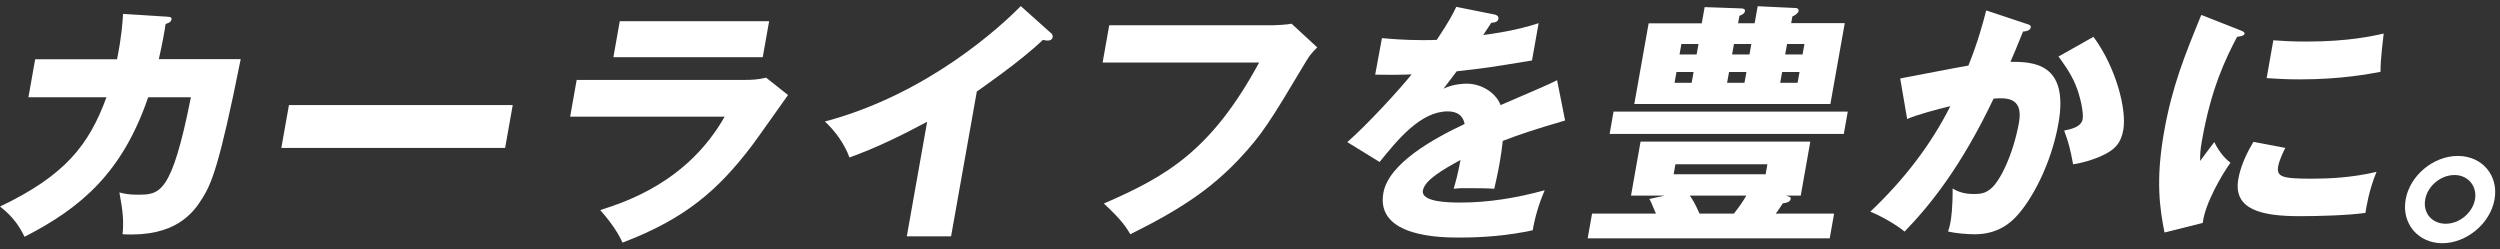 <?xml version="1.0" encoding="UTF-8"?> <svg xmlns="http://www.w3.org/2000/svg" xmlns:xlink="http://www.w3.org/1999/xlink" fill="none" height="37" viewBox="0 0 371 37" width="371"><rect x="0" y="0" width="371" height="37" fill="#333333" stroke="none"/><clipPath id="a"><path d="m0 .904h370.289v35.188h-370.289z"></path></clipPath><g clip-path="url(#a)" fill="#fff"><path d="m24.57 3.556c.33-.109.8-.228.88-.675.06-.338-.2-.377-.69-.407l-6.5-.407c-.07 1.232-.2 3.287-.89 6.724h-12.15l-1 5.641h11.58c-2.6 7.101-6.15 11.62-15.8 16.218 1.98 1.53 2.91 2.99 3.64 4.489 8.49-4.34 14.55-9.604 18.35-20.708h6.34c-2.87 14.461-4.63 14.461-7.96 14.461-1.26 0-1.96-.149-2.65-.338.57 3.029.64 4.37.47 6.207 7.83.447 10.49-3.139 11.89-5.423 1.29-2.096 2.47-4.668 5.64-20.559h-12.15c.57-2.543.84-4.072 1.01-5.234z"></path><path d="m41.75 21.95h33.21l1.13-6.356h-33.21z"></path><path d="m110.34 11.859h-24.76l-.97 5.453h22.93c-5.51 9.713-14.75 12.673-18.47 13.865.99 1.083 2.55 3.069 3.31 4.827 9.26-3.516 14.14-7.737 19.17-14.351.8-1.043 4.53-6.356 5.39-7.548l-3.25-2.582c-1.16.298-2.16.338-3.35.338z"></path><path d="m114.14 3.149h-22.17l-.94 5.343h22.16z"></path><path d="m155.87 4.827-4.39-3.923c-2.85 2.92-13.79 13.08-29.06 17.122 1.51 1.42 2.89 3.287 3.64 5.343 3.96-1.42 7.77-3.287 11.53-5.303l-3.02 17.003h6.57l3.82-21.492c.26-.189 6.53-4.489 9.81-7.667.4.109.55.109.74.109.31 0 .64-.149.7-.487s-.13-.556-.33-.705z"></path><path d="m188.99 3.745h-24.38l-.98 5.532h23.23c-7.09 13.04-13.65 16.854-23.05 20.926 2.73 2.503 3.43 3.704 3.93 4.559 7.79-3.853 12.12-6.912 16.12-11.133 3.44-3.665 4.57-5.492 10.01-14.61.55-.934 1.05-1.42 1.61-1.986l-3.81-3.516c-.67.149-2.37.228-2.68.228z"></path><path d="m217.94 27.929c1.22 0 2.6 0 3.81.08.22-1.013.48-2.056.78-3.734.2-1.122.37-2.284.48-3.367 2.42-.934 4.78-1.718 9.25-3.029l-1.19-5.979c-1.55.785-2.25 1.043-8.38 3.695-.82-2.056-3.07-3.178-5.01-3.178-.31 0-1.95 0-3.46.745 1.25-1.649 1.35-1.798 1.95-2.582 4.6-.526 5.31-.636 11.18-1.609l.98-5.532c-3.37 1.122-7.09 1.609-8.22 1.758l1.2-1.827c.27 0 .96-.04 1.05-.556.09-.516-.42-.636-.64-.675l-5.61-1.122c-.49 1.013-.97 2.016-2.89 4.896-.62.04-1.08.04-2.19.04-2.6 0-4.78-.189-5.95-.298l-1 5.423c1.64.04 3.32.04 5.4-.04-1.82 2.284-6.56 7.439-9.54 10.051l4.79 2.95c2.69-3.327 6.11-7.508 10.09-7.508.92 0 2.21.228 2.53 1.867-4.54 2.135-11.28 5.83-12.06 10.24-1.17 6.614 8.76 6.614 11.32 6.614 3.59 0 7.24-.298 10.85-1.083.28-1.798.95-4.072 1.78-5.939-4.26 1.162-8.35 1.827-12.55 1.827-1.95 0-5.83-.109-5.53-1.798.27-1.53 2.96-3.099 5.58-4.519-.45 2.314-.66 3.069-1.02 4.261.78-.079.97-.079 2.23-.079z"></path><path d="m273.77 3.437h-7.96l.18-.993c.34-.149.86-.457.93-.834.03-.189-.12-.417-.39-.417l-5.69-.268-.45 2.523h-2.46l.2-1.102c.54-.189.78-.417.82-.685.06-.348-.28-.417-.63-.417l-5.35-.189-.43 2.403h-7.88l-2.13 11.978h29.1l2.13-11.978zm-22.73 8.849h-2.54l.29-1.599h2.54zm.74-4.201h-2.54l.28-1.559h2.54zm7.1 4.201h-2.58l.29-1.599h2.58zm.74-4.201h-2.58l.28-1.559h2.58zm7.14 4.201h-2.58l.29-1.599h2.58zm.74-4.201h-2.58l.28-1.559h2.58z"></path><path d="m238.87 19.874h34.75l.59-3.317h-34.76z"></path><path d="m264.57 30.173c.96-.119 1.13-.417 1.17-.646.06-.308-.22-.308-.65-.497h2.14l1.42-8.015h-25.19l-1.42 8.015h4.99l-2.27.497c.21.348.3.536.98 2.175h-9.48l-.65 3.665h35.92l.65-3.665h-8.66c.31-.417.41-.536 1.05-1.53zm-7.25 1.53h-5.11c-.7-1.569-1.03-2.096-1.44-2.672h8.38c-.51.914-1.13 1.758-1.84 2.672zm4.7-5.84h-13.65l.26-1.49h13.65z"></path><path d="m298.35 9.168c.44-.973.84-1.947 1.87-4.489.23 0 1.05-.079 1.14-.596.06-.338-.26-.447-.66-.556l-5.95-1.976c-.48 1.867-1.2 4.598-2.64 8.184-1.45.228-8.5 1.609-10.12 1.907l1.03 6.019c1.33-.596 4.5-1.46 6.41-1.907-2.9 5.79-7.01 11.064-11.88 15.662 1.43.556 3.69 1.798 5.09 2.95 3.79-3.923 8.39-9.604 13.21-19.734 1.66-.109 4.45-.338 3.77 3.516-.82 4.638-2.79 8.819-4.29 9.942-.71.556-1.35.705-2.38.705-1.45 0-2.39-.338-3.18-.824.02 2.88-.22 4.449-.32 5.006-.11.636-.25.973-.36 1.381 1.1.258 2.79.407 3.98.407 3.44 0 5.32-1.758 6.12-2.612 2.26-2.393 5.18-7.657 6.28-13.825 1.61-9.048-3.84-9.157-7.13-9.157z"></path><path d="m305.48 8.383c.64.894 1.82 2.463 2.51 4.151.73 1.718 1.24 4.181 1.08 5.125-.21 1.192-1.68 1.49-2.75 1.718.65 1.718.92 2.801 1.33 5.006 2-.298 3.66-1.013 4.03-1.162 2.24-.973 3.07-2.016 3.42-3.963.52-2.95-1.04-9.197-4.43-13.795l-5.18 2.92z"></path><path d="m337.36 5.989-.99 5.602c1.21.079 2.68.189 4.93.189 6.19 0 10.35-.824 11.97-1.122-.03-1.798.41-5.085.47-5.681-1.51.338-5.14 1.192-11.45 1.192-2.29 0-3.8-.109-4.93-.189z"></path><path d="m338.1 24.602c.13-.745.7-2.016 1.04-2.652l-4.73-.894c-1.77 2.88-2.15 5.006-2.24 5.492-.81 4.559 3.41 5.532 9.11 5.532 2.71 0 7.05-.109 9.75-.487.09-.526.48-3.327 1.65-6.088-3.67.864-7.06 1.013-9.62 1.013-4.39 0-5.27-.258-4.97-1.907z"></path><path d="m331.98 5.463c.27-.04 1.05-.109 1.11-.447.05-.258-.24-.377-.92-.636l-5.5-2.165c-2.43 5.939-4.32 10.577-5.52 17.341-1.29 7.29-.62 11.441.06 14.947l5.68-1.42c.31-2.841 2.84-7.181 4.11-8.929-.54-.407-1.59-1.381-2.4-3.069-.59.745-1.8 2.394-2.1 2.801 0-1.043 0-1.46.26-2.99 1.39-7.846 3.49-12.107 5.22-15.434z"></path><path d="m364.74 23.142c-3.65 0-7.12 2.93-7.74 6.456-.64 3.615 1.89 6.495 5.44 6.495s7.11-2.88 7.75-6.495c.63-3.526-1.8-6.456-5.45-6.456zm2.55 6.446c-.35 1.966-2.28 3.615-4.34 3.615s-3.41-1.599-3.05-3.615c.35-1.966 2.28-3.615 4.34-3.615s3.39 1.698 3.05 3.615z"></path></g></svg> 